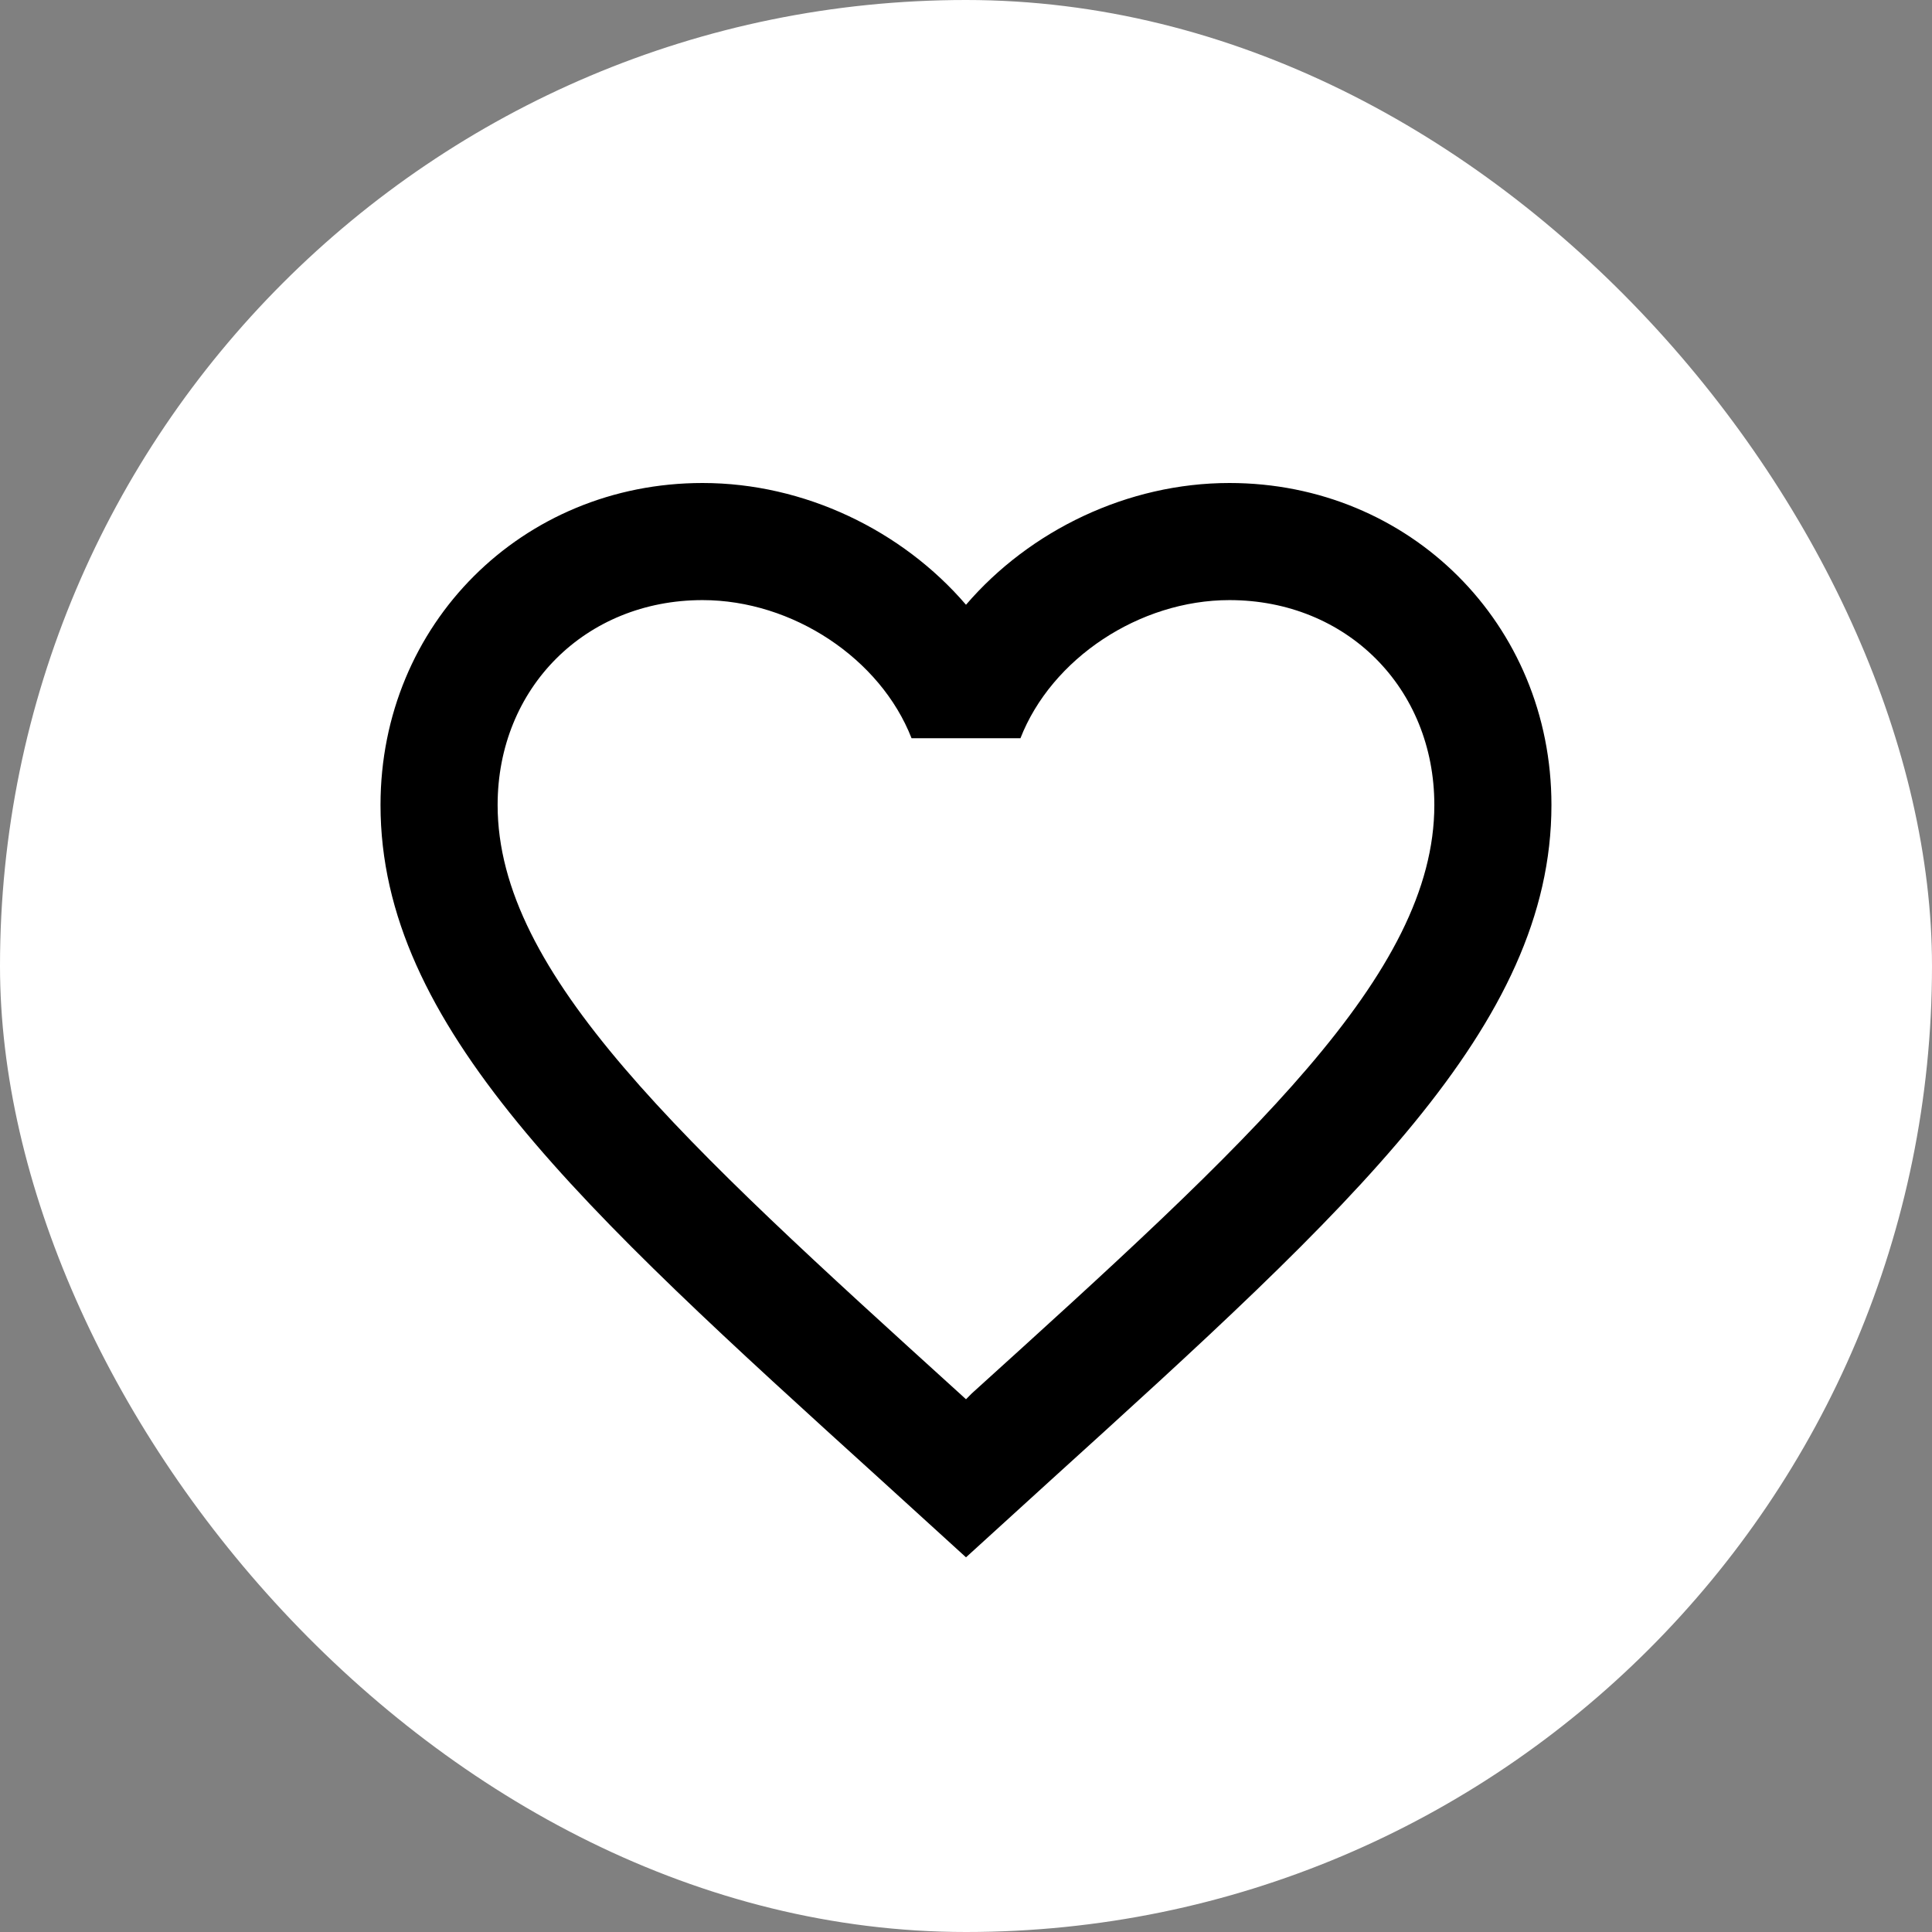<svg width="44" height="44" viewBox="0 0 44 44" fill="none" xmlns="http://www.w3.org/2000/svg">
<rect x="0" y="0" width="44" height="44" fill="#808080" stroke="none"/>
<rect width="44" height="44" rx="22" fill="white"/>
<path d="M22.133 31.733L22 31.867L21.853 31.733C15.52 25.987 11.333 22.187 11.333 18.333C11.333 15.667 13.333 13.667 16 13.667C18.053 13.667 20.053 15 20.76 16.813H23.24C23.947 15 25.947 13.667 28 13.667C30.666 13.667 32.666 15.667 32.666 18.333C32.666 22.187 28.48 25.987 22.133 31.733ZM28 11C25.68 11 23.453 12.08 22 13.773C20.547 12.08 18.32 11 16 11C11.893 11 8.666 14.213 8.666 18.333C8.666 23.36 13.2 27.48 20.067 33.707L22 35.467L23.933 33.707C30.8 27.48 35.333 23.36 35.333 18.333C35.333 14.213 32.106 11 28 11Z" fill="black"/>
</svg>
